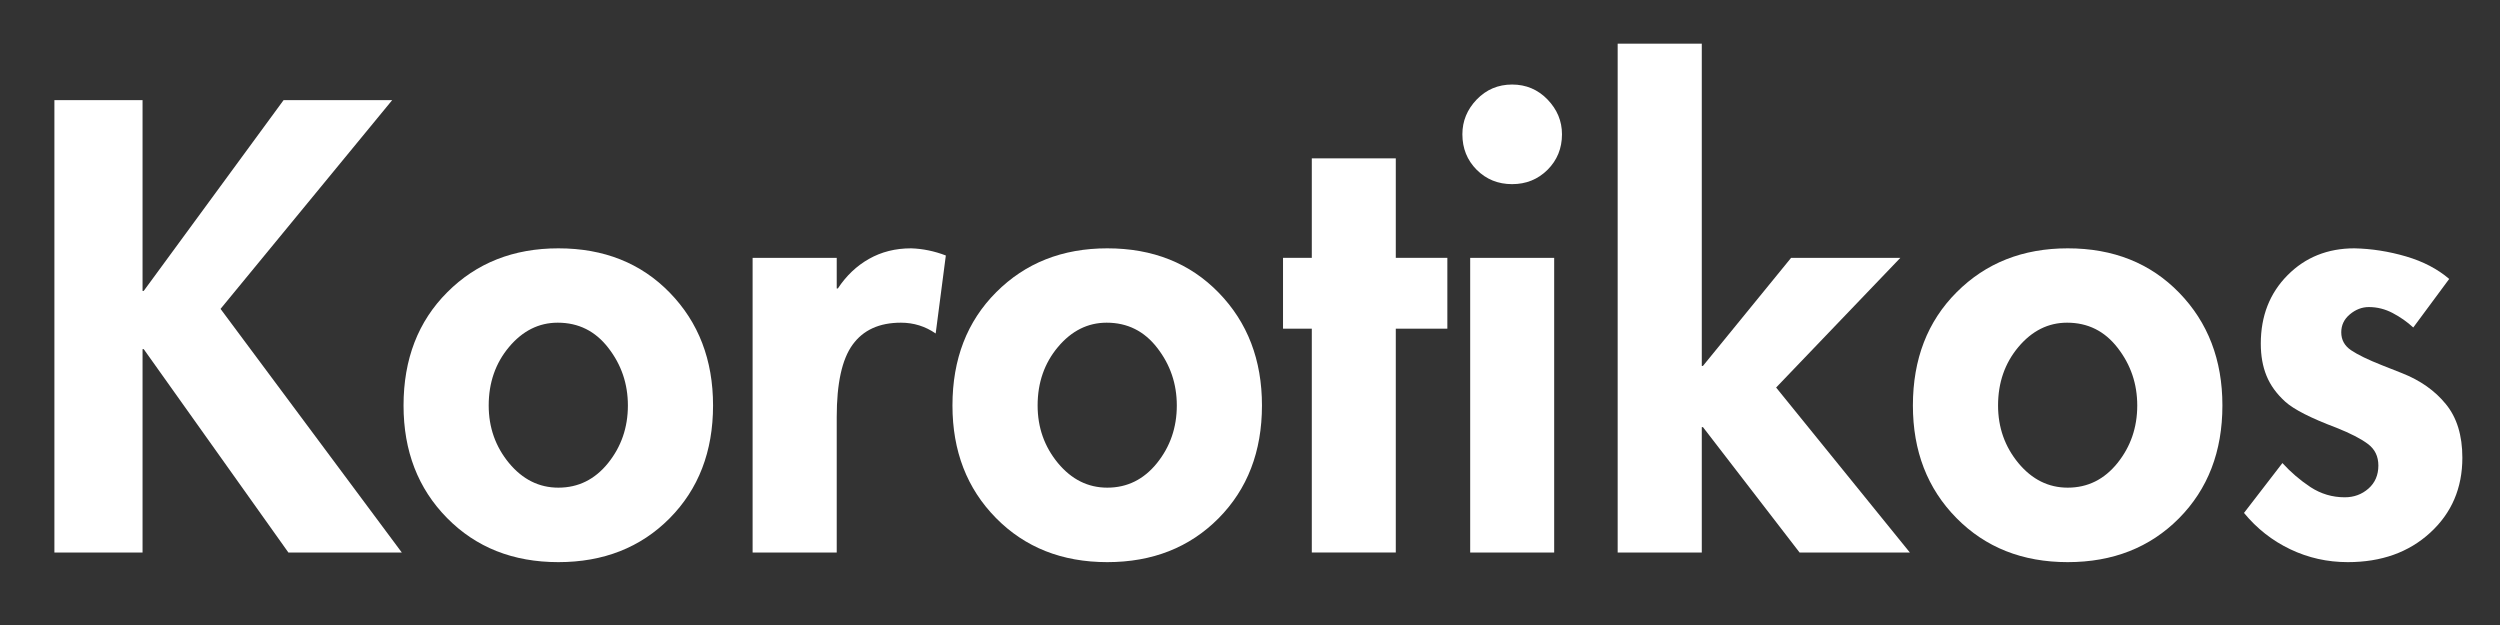 <svg xmlns="http://www.w3.org/2000/svg" xmlns:xlink="http://www.w3.org/1999/xlink" width="400" viewBox="0 0 300 75" height="100" preserveAspectRatio="xMidYMid meet"><rect x="0" y="0" width="300" height="75" fill="#333333" stroke="none"/><defs><g></g></defs><g fill="#ffffff" fill-opacity="1"><g transform="translate(2.637, 66.3)"><g><path d="M 14.469 -54.281 L 14.469 -31.391 L 14.609 -31.391 L 31.391 -54.281 L 44.422 -54.281 L 23.828 -29.234 L 45.578 0 L 31.969 0 L 14.609 -24.406 L 14.469 -24.406 L 14.469 0 L 3.891 0 L 3.891 -54.281 Z M 14.469 -54.281 "></path></g></g></g><g fill="#ffffff" fill-opacity="1"><g transform="translate(47.269, 66.3)"><g><path d="M 1.156 -17.641 C 1.156 -23.203 2.906 -27.734 6.406 -31.234 C 9.906 -34.742 14.348 -36.5 19.734 -36.5 C 25.203 -36.5 29.66 -34.723 33.109 -31.172 C 36.566 -27.617 38.297 -23.109 38.297 -17.641 C 38.297 -12.117 36.555 -7.602 33.078 -4.094 C 29.598 -0.594 25.148 1.156 19.734 1.156 C 14.305 1.156 9.852 -0.609 6.375 -4.141 C 2.895 -7.672 1.156 -12.172 1.156 -17.641 Z M 19.656 -27.578 C 17.395 -27.578 15.445 -26.602 13.812 -24.656 C 12.188 -22.719 11.375 -20.379 11.375 -17.641 C 11.375 -15.004 12.188 -12.703 13.812 -10.734 C 15.445 -8.766 17.422 -7.781 19.734 -7.781 C 22.129 -7.781 24.117 -8.766 25.703 -10.734 C 27.285 -12.703 28.078 -15.004 28.078 -17.641 C 28.078 -20.234 27.297 -22.535 25.734 -24.547 C 24.18 -26.566 22.156 -27.578 19.656 -27.578 Z M 19.656 -27.578 "></path></g></g></g><g fill="#ffffff" fill-opacity="1"><g transform="translate(86.719, 66.3)"><g><path d="M 25.562 -26.281 C 24.312 -27.145 22.922 -27.578 21.391 -27.578 C 18.797 -27.578 16.863 -26.695 15.594 -24.938 C 14.32 -23.188 13.688 -20.297 13.688 -16.266 L 13.688 0 L 3.594 0 L 3.594 -35.359 L 13.688 -35.359 L 13.688 -31.688 L 13.828 -31.688 C 14.836 -33.219 16.082 -34.398 17.562 -35.234 C 19.051 -36.078 20.734 -36.5 22.609 -36.5 C 24.004 -36.457 25.395 -36.172 26.781 -35.641 Z M 25.562 -26.281 "></path></g></g></g><g fill="#ffffff" fill-opacity="1"><g transform="translate(113.139, 66.3)"><g><path d="M 1.156 -17.641 C 1.156 -23.203 2.906 -27.734 6.406 -31.234 C 9.906 -34.742 14.348 -36.5 19.734 -36.5 C 25.203 -36.5 29.66 -34.723 33.109 -31.172 C 36.566 -27.617 38.297 -23.109 38.297 -17.641 C 38.297 -12.117 36.555 -7.602 33.078 -4.094 C 29.598 -0.594 25.148 1.156 19.734 1.156 C 14.305 1.156 9.852 -0.609 6.375 -4.141 C 2.895 -7.672 1.156 -12.172 1.156 -17.641 Z M 19.656 -27.578 C 17.395 -27.578 15.445 -26.602 13.812 -24.656 C 12.188 -22.719 11.375 -20.379 11.375 -17.641 C 11.375 -15.004 12.188 -12.703 13.812 -10.734 C 15.445 -8.766 17.422 -7.781 19.734 -7.781 C 22.129 -7.781 24.117 -8.766 25.703 -10.734 C 27.285 -12.703 28.078 -15.004 28.078 -17.641 C 28.078 -20.234 27.297 -22.535 25.734 -24.547 C 24.18 -26.566 22.156 -27.578 19.656 -27.578 Z M 19.656 -27.578 "></path></g></g></g><g fill="#ffffff" fill-opacity="1"><g transform="translate(152.588, 66.3)"><g><path d="M 14.906 -47.297 L 14.906 -35.359 L 21.094 -35.359 L 21.094 -26.859 L 14.906 -26.859 L 14.906 0 L 4.828 0 L 4.828 -26.859 L 1.375 -26.859 L 1.375 -35.359 L 4.828 -35.359 L 4.828 -47.297 Z M 14.906 -47.297 "></path></g></g></g><g fill="#ffffff" fill-opacity="1"><g transform="translate(172.313, 66.3)"><g><path d="M 3.172 -50.188 C 3.172 -51.77 3.742 -53.16 4.891 -54.359 C 6.047 -55.555 7.461 -56.156 9.141 -56.156 C 10.816 -56.156 12.234 -55.555 13.391 -54.359 C 14.547 -53.16 15.125 -51.77 15.125 -50.188 C 15.125 -48.5 14.547 -47.078 13.391 -45.922 C 12.234 -44.773 10.816 -44.203 9.141 -44.203 C 7.461 -44.203 6.047 -44.773 4.891 -45.922 C 3.742 -47.078 3.172 -48.5 3.172 -50.188 Z M 14.188 -35.359 L 14.188 0 L 4.109 0 L 4.109 -35.359 Z M 14.188 -35.359 "></path></g></g></g><g fill="#ffffff" fill-opacity="1"><g transform="translate(190.526, 66.3)"><g><path d="M 13.688 -61.062 L 13.688 -22.391 L 13.828 -22.391 L 24.406 -35.359 L 37.516 -35.359 L 22.609 -19.797 L 38.656 0 L 25.422 0 L 13.828 -15.047 L 13.688 -15.047 L 13.688 0 L 3.594 0 L 3.594 -61.062 Z M 13.688 -61.062 "></path></g></g></g><g fill="#ffffff" fill-opacity="1"><g transform="translate(228.392, 66.3)"><g><path d="M 1.156 -17.641 C 1.156 -23.203 2.906 -27.734 6.406 -31.234 C 9.906 -34.742 14.348 -36.5 19.734 -36.5 C 25.203 -36.5 29.66 -34.723 33.109 -31.172 C 36.566 -27.617 38.297 -23.109 38.297 -17.641 C 38.297 -12.117 36.555 -7.602 33.078 -4.094 C 29.598 -0.594 25.148 1.156 19.734 1.156 C 14.305 1.156 9.852 -0.609 6.375 -4.141 C 2.895 -7.672 1.156 -12.172 1.156 -17.641 Z M 19.656 -27.578 C 17.395 -27.578 15.445 -26.602 13.812 -24.656 C 12.188 -22.719 11.375 -20.379 11.375 -17.641 C 11.375 -15.004 12.188 -12.703 13.812 -10.734 C 15.445 -8.766 17.422 -7.781 19.734 -7.781 C 22.129 -7.781 24.117 -8.766 25.703 -10.734 C 27.285 -12.703 28.078 -15.004 28.078 -17.641 C 28.078 -20.234 27.297 -22.535 25.734 -24.547 C 24.18 -26.566 22.156 -27.578 19.656 -27.578 Z M 19.656 -27.578 "></path></g></g></g><g fill="#ffffff" fill-opacity="1"><g transform="translate(267.842, 66.3)"><g><path d="M 21.75 -27 C 21.02 -27.676 20.195 -28.254 19.281 -28.734 C 18.375 -29.211 17.422 -29.453 16.422 -29.453 C 15.598 -29.453 14.836 -29.16 14.141 -28.578 C 13.453 -28.004 13.109 -27.285 13.109 -26.422 C 13.109 -25.516 13.504 -24.797 14.297 -24.266 C 15.086 -23.734 16.32 -23.133 18 -22.469 L 20.375 -21.531 C 22.582 -20.664 24.344 -19.426 25.656 -17.812 C 26.977 -16.207 27.641 -14.062 27.641 -11.375 C 27.641 -7.727 26.352 -4.727 23.781 -2.375 C 21.219 -0.02 17.922 1.156 13.891 1.156 C 11.441 1.156 9.141 0.641 6.984 -0.391 C 4.828 -1.422 2.977 -2.875 1.438 -4.75 L 6.047 -10.734 C 7.055 -9.629 8.18 -8.664 9.422 -7.844 C 10.672 -7.031 12.039 -6.625 13.531 -6.625 C 14.633 -6.625 15.582 -6.973 16.375 -7.672 C 17.164 -8.367 17.562 -9.289 17.562 -10.438 C 17.562 -11.539 17.141 -12.406 16.297 -13.031 C 15.461 -13.656 14.207 -14.301 12.531 -14.969 C 9.457 -16.125 7.406 -17.172 6.375 -18.109 C 5.344 -19.047 4.598 -20.078 4.141 -21.203 C 3.68 -22.328 3.453 -23.613 3.453 -25.062 C 3.453 -28.375 4.52 -31.109 6.656 -33.266 C 8.789 -35.422 11.469 -36.5 14.688 -36.5 C 16.75 -36.457 18.812 -36.133 20.875 -35.531 C 22.938 -34.926 24.664 -34.023 26.062 -32.828 Z M 21.75 -27 "></path></g></g></g></svg>